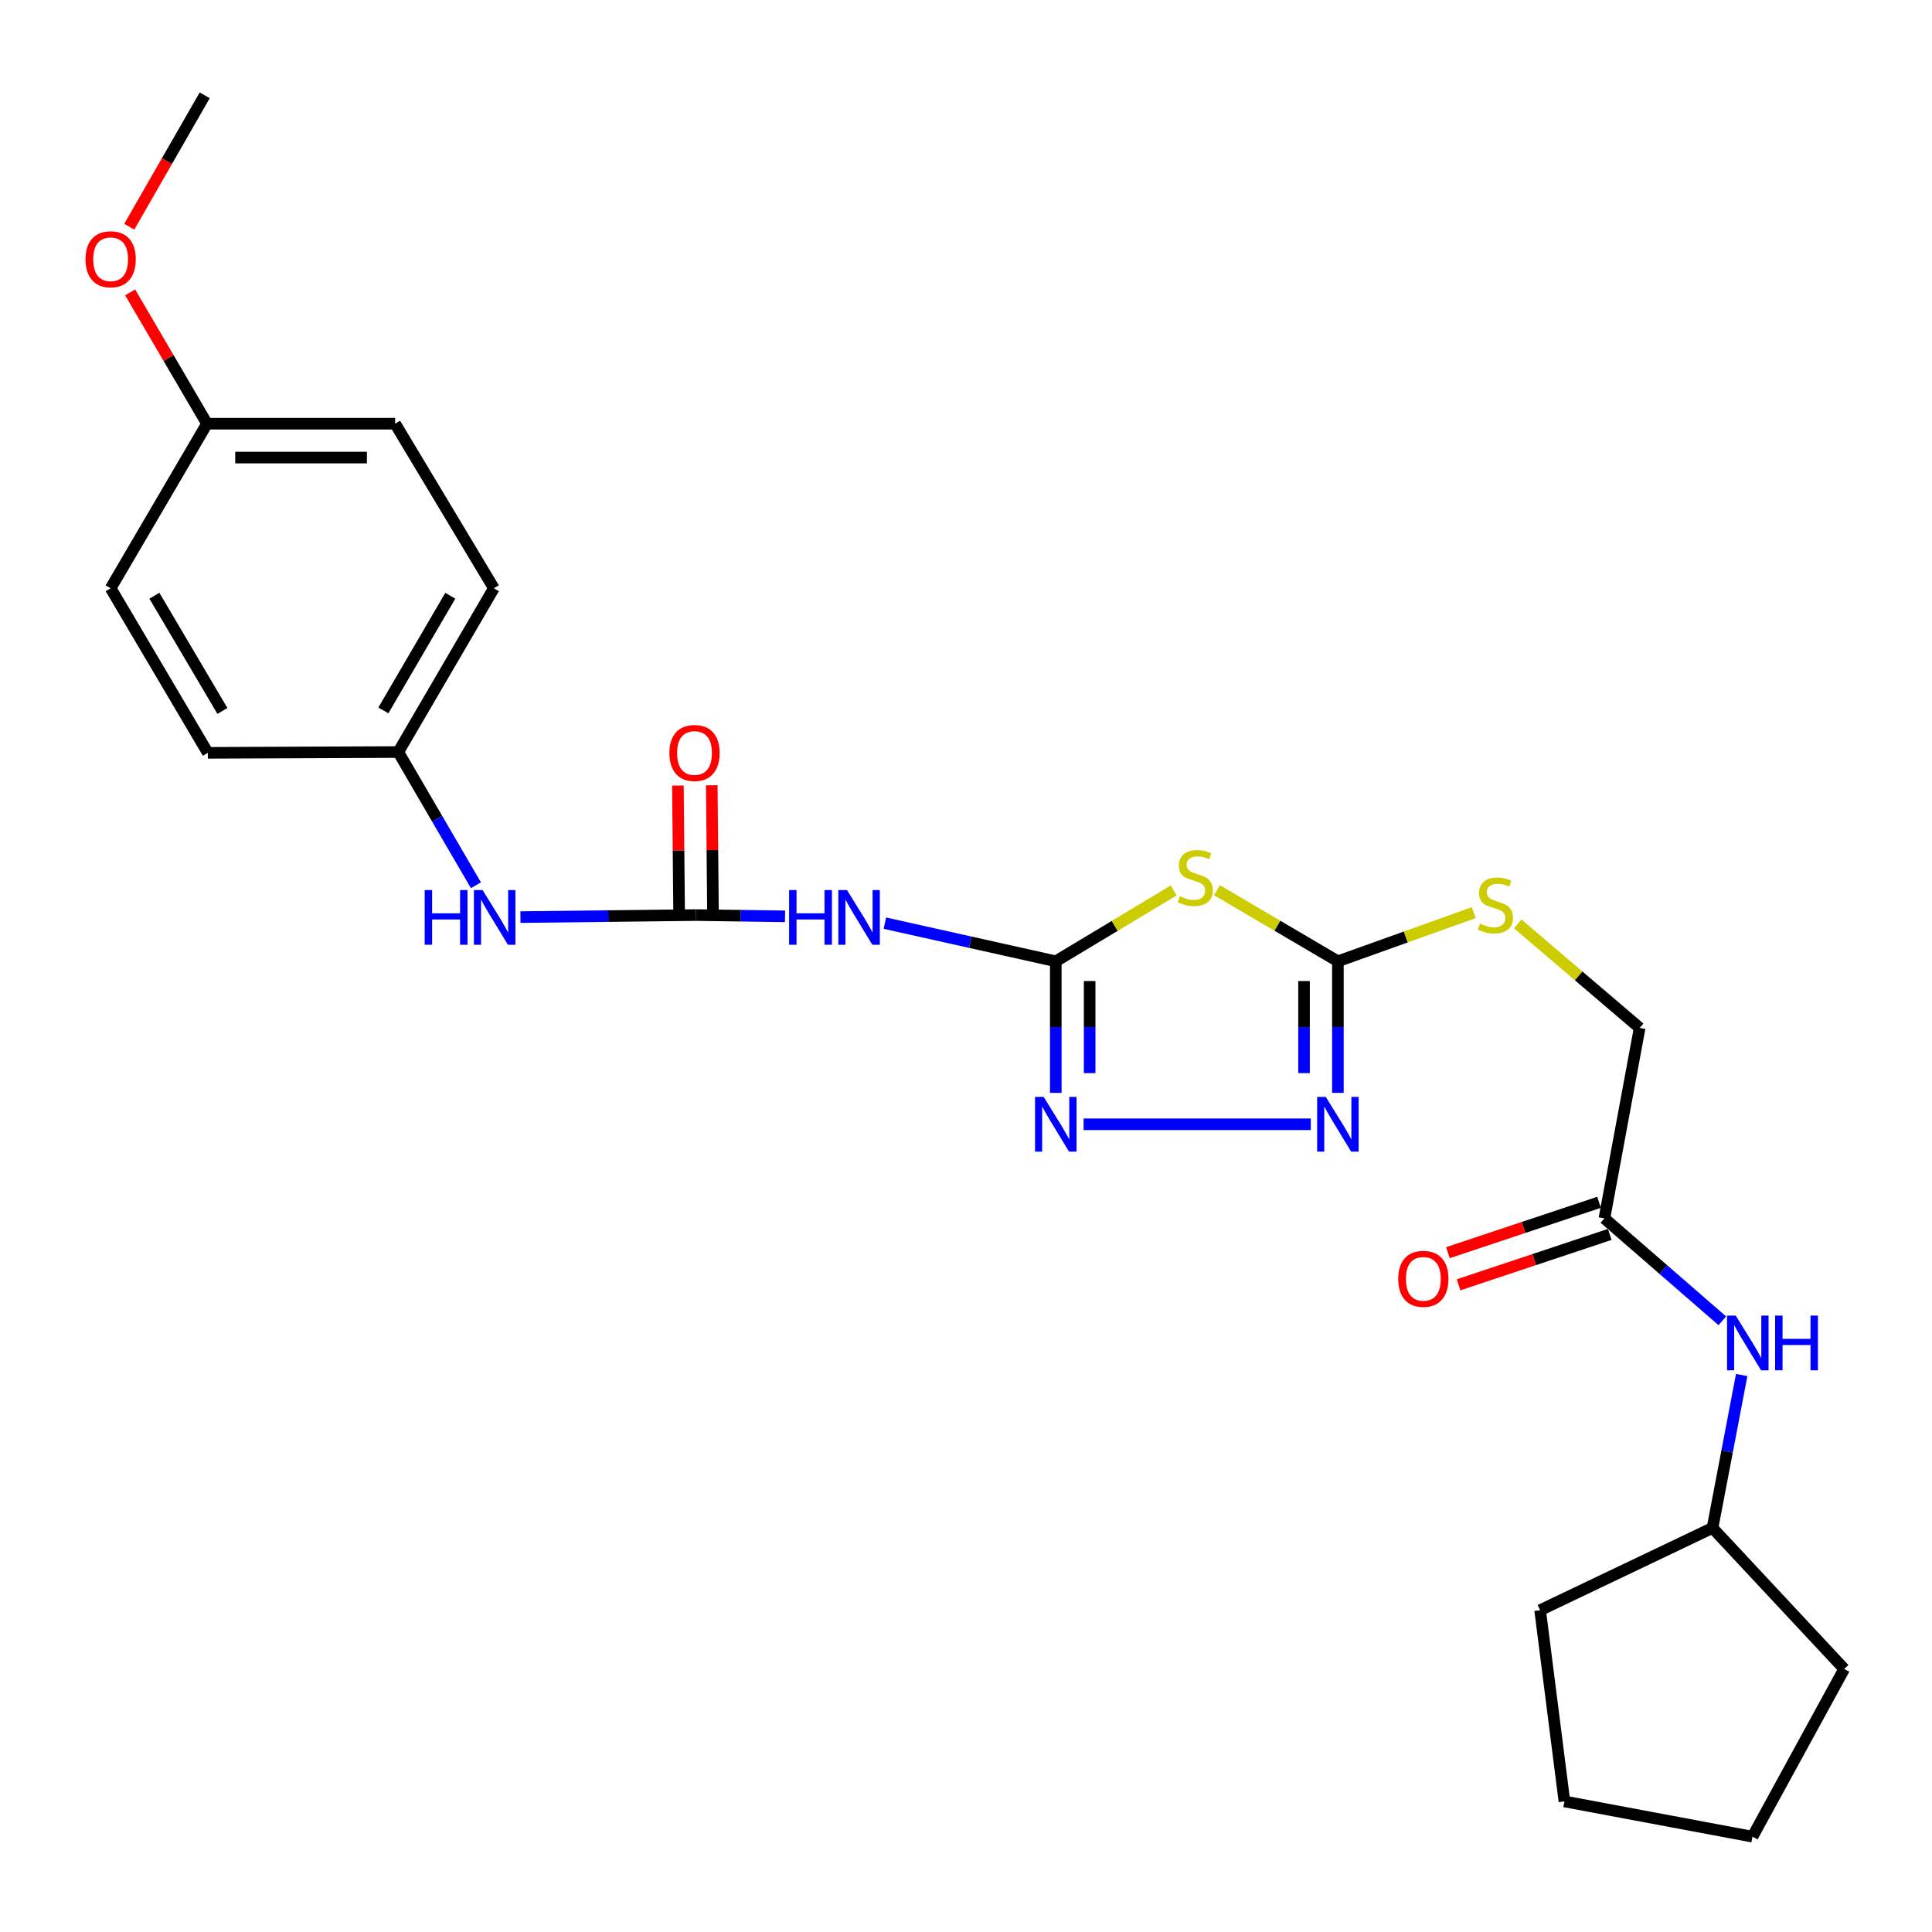 <?xml version='1.0' encoding='iso-8859-1'?>
<svg version='1.1' baseProfile='full'
              xmlns='http://www.w3.org/2000/svg'
                      xmlns:rdkit='http://www.rdkit.org/xml'
                      xmlns:xlink='http://www.w3.org/1999/xlink'
                  xml:space='preserve'
width='1000px' height='1000px' viewBox='0 0 1000 1000'>
<!-- END OF HEADER -->
<rect style='opacity:1.0;fill:#FFFFFF;stroke:none' width='1000' height='1000' x='0' y='0'> </rect>
<path class='bond-0' d='M 546.471,497.565 L 576.984,479.228' style='fill:none;fill-rule:evenodd;stroke:#000000;stroke-width:6px;stroke-linecap:butt;stroke-linejoin:miter;stroke-opacity:1' />
<path class='bond-0' d='M 576.984,479.228 L 607.497,460.892' style='fill:none;fill-rule:evenodd;stroke:#CCCC00;stroke-width:6px;stroke-linecap:butt;stroke-linejoin:miter;stroke-opacity:1' />
<path class='bond-2' d='M 546.471,497.565 L 546.471,531.614' style='fill:none;fill-rule:evenodd;stroke:#000000;stroke-width:6px;stroke-linecap:butt;stroke-linejoin:miter;stroke-opacity:1' />
<path class='bond-2' d='M 546.471,531.614 L 546.471,565.663' style='fill:none;fill-rule:evenodd;stroke:#0000FF;stroke-width:6px;stroke-linecap:butt;stroke-linejoin:miter;stroke-opacity:1' />
<path class='bond-2' d='M 564,507.78 L 564,531.614' style='fill:none;fill-rule:evenodd;stroke:#000000;stroke-width:6px;stroke-linecap:butt;stroke-linejoin:miter;stroke-opacity:1' />
<path class='bond-2' d='M 564,531.614 L 564,555.449' style='fill:none;fill-rule:evenodd;stroke:#0000FF;stroke-width:6px;stroke-linecap:butt;stroke-linejoin:miter;stroke-opacity:1' />
<path class='bond-4' d='M 546.471,497.565 L 502.24,487.694' style='fill:none;fill-rule:evenodd;stroke:#000000;stroke-width:6px;stroke-linecap:butt;stroke-linejoin:miter;stroke-opacity:1' />
<path class='bond-4' d='M 502.24,487.694 L 458.009,477.824' style='fill:none;fill-rule:evenodd;stroke:#0000FF;stroke-width:6px;stroke-linecap:butt;stroke-linejoin:miter;stroke-opacity:1' />
<path class='bond-1' d='M 629.904,460.766 L 661.199,479.166' style='fill:none;fill-rule:evenodd;stroke:#CCCC00;stroke-width:6px;stroke-linecap:butt;stroke-linejoin:miter;stroke-opacity:1' />
<path class='bond-1' d='M 661.199,479.166 L 692.494,497.565' style='fill:none;fill-rule:evenodd;stroke:#000000;stroke-width:6px;stroke-linecap:butt;stroke-linejoin:miter;stroke-opacity:1' />
<path class='bond-8' d='M 692.494,497.565 L 727.643,484.976' style='fill:none;fill-rule:evenodd;stroke:#000000;stroke-width:6px;stroke-linecap:butt;stroke-linejoin:miter;stroke-opacity:1' />
<path class='bond-8' d='M 727.643,484.976 L 762.792,472.386' style='fill:none;fill-rule:evenodd;stroke:#CCCC00;stroke-width:6px;stroke-linecap:butt;stroke-linejoin:miter;stroke-opacity:1' />
<path class='bond-26' d='M 692.494,497.565 L 692.494,531.614' style='fill:none;fill-rule:evenodd;stroke:#000000;stroke-width:6px;stroke-linecap:butt;stroke-linejoin:miter;stroke-opacity:1' />
<path class='bond-26' d='M 692.494,531.614 L 692.494,565.663' style='fill:none;fill-rule:evenodd;stroke:#0000FF;stroke-width:6px;stroke-linecap:butt;stroke-linejoin:miter;stroke-opacity:1' />
<path class='bond-26' d='M 674.964,507.78 L 674.964,531.614' style='fill:none;fill-rule:evenodd;stroke:#000000;stroke-width:6px;stroke-linecap:butt;stroke-linejoin:miter;stroke-opacity:1' />
<path class='bond-26' d='M 674.964,531.614 L 674.964,555.449' style='fill:none;fill-rule:evenodd;stroke:#0000FF;stroke-width:6px;stroke-linecap:butt;stroke-linejoin:miter;stroke-opacity:1' />
<path class='bond-3' d='M 560.861,581.932 L 678.463,581.932' style='fill:none;fill-rule:evenodd;stroke:#0000FF;stroke-width:6px;stroke-linecap:butt;stroke-linejoin:miter;stroke-opacity:1' />
<path class='bond-5' d='M 406.332,474.296 L 383.308,473.967' style='fill:none;fill-rule:evenodd;stroke:#0000FF;stroke-width:6px;stroke-linecap:butt;stroke-linejoin:miter;stroke-opacity:1' />
<path class='bond-5' d='M 383.308,473.967 L 360.284,473.637' style='fill:none;fill-rule:evenodd;stroke:#000000;stroke-width:6px;stroke-linecap:butt;stroke-linejoin:miter;stroke-opacity:1' />
<path class='bond-6' d='M 360.284,473.637 L 314.835,474.164' style='fill:none;fill-rule:evenodd;stroke:#000000;stroke-width:6px;stroke-linecap:butt;stroke-linejoin:miter;stroke-opacity:1' />
<path class='bond-6' d='M 314.835,474.164 L 269.386,474.69' style='fill:none;fill-rule:evenodd;stroke:#0000FF;stroke-width:6px;stroke-linecap:butt;stroke-linejoin:miter;stroke-opacity:1' />
<path class='bond-10' d='M 369.049,473.554 L 368.73,439.999' style='fill:none;fill-rule:evenodd;stroke:#000000;stroke-width:6px;stroke-linecap:butt;stroke-linejoin:miter;stroke-opacity:1' />
<path class='bond-10' d='M 368.73,439.999 L 368.411,406.445' style='fill:none;fill-rule:evenodd;stroke:#FF0000;stroke-width:6px;stroke-linecap:butt;stroke-linejoin:miter;stroke-opacity:1' />
<path class='bond-10' d='M 351.52,473.72 L 351.201,440.166' style='fill:none;fill-rule:evenodd;stroke:#000000;stroke-width:6px;stroke-linecap:butt;stroke-linejoin:miter;stroke-opacity:1' />
<path class='bond-10' d='M 351.201,440.166 L 350.882,406.612' style='fill:none;fill-rule:evenodd;stroke:#FF0000;stroke-width:6px;stroke-linecap:butt;stroke-linejoin:miter;stroke-opacity:1' />
<path class='bond-13' d='M 246.342,458.208 L 226.245,423.734' style='fill:none;fill-rule:evenodd;stroke:#0000FF;stroke-width:6px;stroke-linecap:butt;stroke-linejoin:miter;stroke-opacity:1' />
<path class='bond-13' d='M 226.245,423.734 L 206.148,389.26' style='fill:none;fill-rule:evenodd;stroke:#000000;stroke-width:6px;stroke-linecap:butt;stroke-linejoin:miter;stroke-opacity:1' />
<path class='bond-7' d='M 830.434,630.626 L 848.685,532.05' style='fill:none;fill-rule:evenodd;stroke:#000000;stroke-width:6px;stroke-linecap:butt;stroke-linejoin:miter;stroke-opacity:1' />
<path class='bond-9' d='M 830.434,630.626 L 860.95,657.134' style='fill:none;fill-rule:evenodd;stroke:#000000;stroke-width:6px;stroke-linecap:butt;stroke-linejoin:miter;stroke-opacity:1' />
<path class='bond-9' d='M 860.95,657.134 L 891.465,683.642' style='fill:none;fill-rule:evenodd;stroke:#0000FF;stroke-width:6px;stroke-linecap:butt;stroke-linejoin:miter;stroke-opacity:1' />
<path class='bond-11' d='M 827.664,622.311 L 788.54,635.345' style='fill:none;fill-rule:evenodd;stroke:#000000;stroke-width:6px;stroke-linecap:butt;stroke-linejoin:miter;stroke-opacity:1' />
<path class='bond-11' d='M 788.54,635.345 L 749.417,648.38' style='fill:none;fill-rule:evenodd;stroke:#FF0000;stroke-width:6px;stroke-linecap:butt;stroke-linejoin:miter;stroke-opacity:1' />
<path class='bond-11' d='M 833.205,638.942 L 794.081,651.976' style='fill:none;fill-rule:evenodd;stroke:#000000;stroke-width:6px;stroke-linecap:butt;stroke-linejoin:miter;stroke-opacity:1' />
<path class='bond-11' d='M 794.081,651.976 L 754.958,665.011' style='fill:none;fill-rule:evenodd;stroke:#FF0000;stroke-width:6px;stroke-linecap:butt;stroke-linejoin:miter;stroke-opacity:1' />
<path class='bond-12' d='M 785.57,478.199 L 817.127,505.125' style='fill:none;fill-rule:evenodd;stroke:#CCCC00;stroke-width:6px;stroke-linecap:butt;stroke-linejoin:miter;stroke-opacity:1' />
<path class='bond-12' d='M 817.127,505.125 L 848.685,532.05' style='fill:none;fill-rule:evenodd;stroke:#000000;stroke-width:6px;stroke-linecap:butt;stroke-linejoin:miter;stroke-opacity:1' />
<path class='bond-17' d='M 901.496,711.704 L 893.945,751.276' style='fill:none;fill-rule:evenodd;stroke:#0000FF;stroke-width:6px;stroke-linecap:butt;stroke-linejoin:miter;stroke-opacity:1' />
<path class='bond-17' d='M 893.945,751.276 L 886.393,790.849' style='fill:none;fill-rule:evenodd;stroke:#000000;stroke-width:6px;stroke-linecap:butt;stroke-linejoin:miter;stroke-opacity:1' />
<path class='bond-15' d='M 206.148,389.26 L 107.572,389.669' style='fill:none;fill-rule:evenodd;stroke:#000000;stroke-width:6px;stroke-linecap:butt;stroke-linejoin:miter;stroke-opacity:1' />
<path class='bond-16' d='M 206.148,389.26 L 255.631,304.484' style='fill:none;fill-rule:evenodd;stroke:#000000;stroke-width:6px;stroke-linecap:butt;stroke-linejoin:miter;stroke-opacity:1' />
<path class='bond-16' d='M 198.431,367.707 L 233.069,308.364' style='fill:none;fill-rule:evenodd;stroke:#000000;stroke-width:6px;stroke-linecap:butt;stroke-linejoin:miter;stroke-opacity:1' />
<path class='bond-14' d='M 107.154,219.308 L 204.522,219.308' style='fill:none;fill-rule:evenodd;stroke:#000000;stroke-width:6px;stroke-linecap:butt;stroke-linejoin:miter;stroke-opacity:1' />
<path class='bond-14' d='M 121.759,236.838 L 189.917,236.838' style='fill:none;fill-rule:evenodd;stroke:#000000;stroke-width:6px;stroke-linecap:butt;stroke-linejoin:miter;stroke-opacity:1' />
<path class='bond-20' d='M 107.154,219.308 L 87.256,185.325' style='fill:none;fill-rule:evenodd;stroke:#000000;stroke-width:6px;stroke-linecap:butt;stroke-linejoin:miter;stroke-opacity:1' />
<path class='bond-20' d='M 87.256,185.325 L 67.359,151.342' style='fill:none;fill-rule:evenodd;stroke:#FF0000;stroke-width:6px;stroke-linecap:butt;stroke-linejoin:miter;stroke-opacity:1' />
<path class='bond-27' d='M 107.154,219.308 L 57.271,304.484' style='fill:none;fill-rule:evenodd;stroke:#000000;stroke-width:6px;stroke-linecap:butt;stroke-linejoin:miter;stroke-opacity:1' />
<path class='bond-18' d='M 107.572,389.669 L 57.271,304.484' style='fill:none;fill-rule:evenodd;stroke:#000000;stroke-width:6px;stroke-linecap:butt;stroke-linejoin:miter;stroke-opacity:1' />
<path class='bond-18' d='M 115.122,367.978 L 79.911,308.349' style='fill:none;fill-rule:evenodd;stroke:#000000;stroke-width:6px;stroke-linecap:butt;stroke-linejoin:miter;stroke-opacity:1' />
<path class='bond-19' d='M 255.631,304.484 L 204.522,219.308' style='fill:none;fill-rule:evenodd;stroke:#000000;stroke-width:6px;stroke-linecap:butt;stroke-linejoin:miter;stroke-opacity:1' />
<path class='bond-22' d='M 886.393,790.849 L 954.545,863.851' style='fill:none;fill-rule:evenodd;stroke:#000000;stroke-width:6px;stroke-linecap:butt;stroke-linejoin:miter;stroke-opacity:1' />
<path class='bond-23' d='M 886.393,790.849 L 797.167,833.437' style='fill:none;fill-rule:evenodd;stroke:#000000;stroke-width:6px;stroke-linecap:butt;stroke-linejoin:miter;stroke-opacity:1' />
<path class='bond-21' d='M 66.898,117.35 L 86.427,83.343' style='fill:none;fill-rule:evenodd;stroke:#FF0000;stroke-width:6px;stroke-linecap:butt;stroke-linejoin:miter;stroke-opacity:1' />
<path class='bond-21' d='M 86.427,83.343 L 105.956,49.337' style='fill:none;fill-rule:evenodd;stroke:#000000;stroke-width:6px;stroke-linecap:butt;stroke-linejoin:miter;stroke-opacity:1' />
<path class='bond-24' d='M 954.545,863.851 L 907.088,950.663' style='fill:none;fill-rule:evenodd;stroke:#000000;stroke-width:6px;stroke-linecap:butt;stroke-linejoin:miter;stroke-opacity:1' />
<path class='bond-25' d='M 797.167,833.437 L 809.739,932.412' style='fill:none;fill-rule:evenodd;stroke:#000000;stroke-width:6px;stroke-linecap:butt;stroke-linejoin:miter;stroke-opacity:1' />
<path class='bond-28' d='M 907.088,950.663 L 809.739,932.412' style='fill:none;fill-rule:evenodd;stroke:#000000;stroke-width:6px;stroke-linecap:butt;stroke-linejoin:miter;stroke-opacity:1' />
<path  class='atom-1' d='M 610.684 463.889
Q 611.004 464.009, 612.324 464.569
Q 613.644 465.129, 615.084 465.489
Q 616.564 465.809, 618.004 465.809
Q 620.684 465.809, 622.244 464.529
Q 623.804 463.209, 623.804 460.929
Q 623.804 459.369, 623.004 458.409
Q 622.244 457.449, 621.044 456.929
Q 619.844 456.409, 617.844 455.809
Q 615.324 455.049, 613.804 454.329
Q 612.324 453.609, 611.244 452.089
Q 610.204 450.569, 610.204 448.009
Q 610.204 444.449, 612.604 442.249
Q 615.044 440.049, 619.844 440.049
Q 623.124 440.049, 626.844 441.609
L 625.924 444.689
Q 622.524 443.289, 619.964 443.289
Q 617.204 443.289, 615.684 444.449
Q 614.164 445.569, 614.204 447.529
Q 614.204 449.049, 614.964 449.969
Q 615.764 450.889, 616.884 451.409
Q 618.044 451.929, 619.964 452.529
Q 622.524 453.329, 624.044 454.129
Q 625.564 454.929, 626.644 456.569
Q 627.764 458.169, 627.764 460.929
Q 627.764 464.849, 625.124 466.969
Q 622.524 469.049, 618.164 469.049
Q 615.644 469.049, 613.724 468.489
Q 611.844 467.969, 609.604 467.049
L 610.684 463.889
' fill='#CCCC00'/>
<path  class='atom-3' d='M 540.211 567.772
L 549.491 582.772
Q 550.411 584.252, 551.891 586.932
Q 553.371 589.612, 553.451 589.772
L 553.451 567.772
L 557.211 567.772
L 557.211 596.092
L 553.331 596.092
L 543.371 579.692
Q 542.211 577.772, 540.971 575.572
Q 539.771 573.372, 539.411 572.692
L 539.411 596.092
L 535.731 596.092
L 535.731 567.772
L 540.211 567.772
' fill='#0000FF'/>
<path  class='atom-4' d='M 686.234 567.772
L 695.514 582.772
Q 696.434 584.252, 697.914 586.932
Q 699.394 589.612, 699.474 589.772
L 699.474 567.772
L 703.234 567.772
L 703.234 596.092
L 699.354 596.092
L 689.394 579.692
Q 688.234 577.772, 686.994 575.572
Q 685.794 573.372, 685.434 572.692
L 685.434 596.092
L 681.754 596.092
L 681.754 567.772
L 686.234 567.772
' fill='#0000FF'/>
<path  class='atom-5' d='M 408.441 460.685
L 412.281 460.685
L 412.281 472.725
L 426.761 472.725
L 426.761 460.685
L 430.601 460.685
L 430.601 489.005
L 426.761 489.005
L 426.761 475.925
L 412.281 475.925
L 412.281 489.005
L 408.441 489.005
L 408.441 460.685
' fill='#0000FF'/>
<path  class='atom-5' d='M 438.401 460.685
L 447.681 475.685
Q 448.601 477.165, 450.081 479.845
Q 451.561 482.525, 451.641 482.685
L 451.641 460.685
L 455.401 460.685
L 455.401 489.005
L 451.521 489.005
L 441.561 472.605
Q 440.401 470.685, 439.161 468.485
Q 437.961 466.285, 437.601 465.605
L 437.601 489.005
L 433.921 489.005
L 433.921 460.685
L 438.401 460.685
' fill='#0000FF'/>
<path  class='atom-7' d='M 219.82 460.685
L 223.66 460.685
L 223.66 472.725
L 238.14 472.725
L 238.14 460.685
L 241.98 460.685
L 241.98 489.005
L 238.14 489.005
L 238.14 475.925
L 223.66 475.925
L 223.66 489.005
L 219.82 489.005
L 219.82 460.685
' fill='#0000FF'/>
<path  class='atom-7' d='M 249.78 460.685
L 259.06 475.685
Q 259.98 477.165, 261.46 479.845
Q 262.94 482.525, 263.02 482.685
L 263.02 460.685
L 266.78 460.685
L 266.78 489.005
L 262.9 489.005
L 252.94 472.605
Q 251.78 470.685, 250.54 468.485
Q 249.34 466.285, 248.98 465.605
L 248.98 489.005
L 245.3 489.005
L 245.3 460.685
L 249.78 460.685
' fill='#0000FF'/>
<path  class='atom-9' d='M 766.037 478.079
Q 766.357 478.199, 767.677 478.759
Q 768.997 479.319, 770.437 479.679
Q 771.917 479.999, 773.357 479.999
Q 776.037 479.999, 777.597 478.719
Q 779.157 477.399, 779.157 475.119
Q 779.157 473.559, 778.357 472.599
Q 777.597 471.639, 776.397 471.119
Q 775.197 470.599, 773.197 469.999
Q 770.677 469.239, 769.157 468.519
Q 767.677 467.799, 766.597 466.279
Q 765.557 464.759, 765.557 462.199
Q 765.557 458.639, 767.957 456.439
Q 770.397 454.239, 775.197 454.239
Q 778.477 454.239, 782.197 455.799
L 781.277 458.879
Q 777.877 457.479, 775.317 457.479
Q 772.557 457.479, 771.037 458.639
Q 769.517 459.759, 769.557 461.719
Q 769.557 463.239, 770.317 464.159
Q 771.117 465.079, 772.237 465.599
Q 773.397 466.119, 775.317 466.719
Q 777.877 467.519, 779.397 468.319
Q 780.917 469.119, 781.997 470.759
Q 783.117 472.359, 783.117 475.119
Q 783.117 479.039, 780.477 481.159
Q 777.877 483.239, 773.517 483.239
Q 770.997 483.239, 769.077 482.679
Q 767.197 482.159, 764.957 481.239
L 766.037 478.079
' fill='#CCCC00'/>
<path  class='atom-10' d='M 898.403 680.947
L 907.683 695.947
Q 908.603 697.427, 910.083 700.107
Q 911.563 702.787, 911.643 702.947
L 911.643 680.947
L 915.403 680.947
L 915.403 709.267
L 911.523 709.267
L 901.563 692.867
Q 900.403 690.947, 899.163 688.747
Q 897.963 686.547, 897.603 685.867
L 897.603 709.267
L 893.923 709.267
L 893.923 680.947
L 898.403 680.947
' fill='#0000FF'/>
<path  class='atom-10' d='M 918.803 680.947
L 922.643 680.947
L 922.643 692.987
L 937.123 692.987
L 937.123 680.947
L 940.963 680.947
L 940.963 709.267
L 937.123 709.267
L 937.123 696.187
L 922.643 696.187
L 922.643 709.267
L 918.803 709.267
L 918.803 680.947
' fill='#0000FF'/>
<path  class='atom-11' d='M 346.486 389.749
Q 346.486 382.949, 349.846 379.149
Q 353.206 375.349, 359.486 375.349
Q 365.766 375.349, 369.126 379.149
Q 372.486 382.949, 372.486 389.749
Q 372.486 396.629, 369.086 400.549
Q 365.686 404.429, 359.486 404.429
Q 353.246 404.429, 349.846 400.549
Q 346.486 396.669, 346.486 389.749
M 359.486 401.229
Q 363.806 401.229, 366.126 398.349
Q 368.486 395.429, 368.486 389.749
Q 368.486 384.189, 366.126 381.389
Q 363.806 378.549, 359.486 378.549
Q 355.166 378.549, 352.806 381.349
Q 350.486 384.149, 350.486 389.749
Q 350.486 395.469, 352.806 398.349
Q 355.166 401.229, 359.486 401.229
' fill='#FF0000'/>
<path  class='atom-12' d='M 723.718 661.929
Q 723.718 655.129, 727.078 651.329
Q 730.438 647.529, 736.718 647.529
Q 742.998 647.529, 746.358 651.329
Q 749.718 655.129, 749.718 661.929
Q 749.718 668.809, 746.318 672.729
Q 742.918 676.609, 736.718 676.609
Q 730.478 676.609, 727.078 672.729
Q 723.718 668.849, 723.718 661.929
M 736.718 673.409
Q 741.038 673.409, 743.358 670.529
Q 745.718 667.609, 745.718 661.929
Q 745.718 656.369, 743.358 653.569
Q 741.038 650.729, 736.718 650.729
Q 732.398 650.729, 730.038 653.529
Q 727.718 656.329, 727.718 661.929
Q 727.718 667.649, 730.038 670.529
Q 732.398 673.409, 736.718 673.409
' fill='#FF0000'/>
<path  class='atom-21' d='M 44.271 134.194
Q 44.271 127.394, 47.631 123.594
Q 50.991 119.794, 57.271 119.794
Q 63.551 119.794, 66.911 123.594
Q 70.271 127.394, 70.271 134.194
Q 70.271 141.074, 66.871 144.994
Q 63.471 148.874, 57.271 148.874
Q 51.031 148.874, 47.631 144.994
Q 44.271 141.114, 44.271 134.194
M 57.271 145.674
Q 61.591 145.674, 63.911 142.794
Q 66.271 139.874, 66.271 134.194
Q 66.271 128.634, 63.911 125.834
Q 61.591 122.994, 57.271 122.994
Q 52.951 122.994, 50.591 125.794
Q 48.271 128.594, 48.271 134.194
Q 48.271 139.914, 50.591 142.794
Q 52.951 145.674, 57.271 145.674
' fill='#FF0000'/>
</svg>
